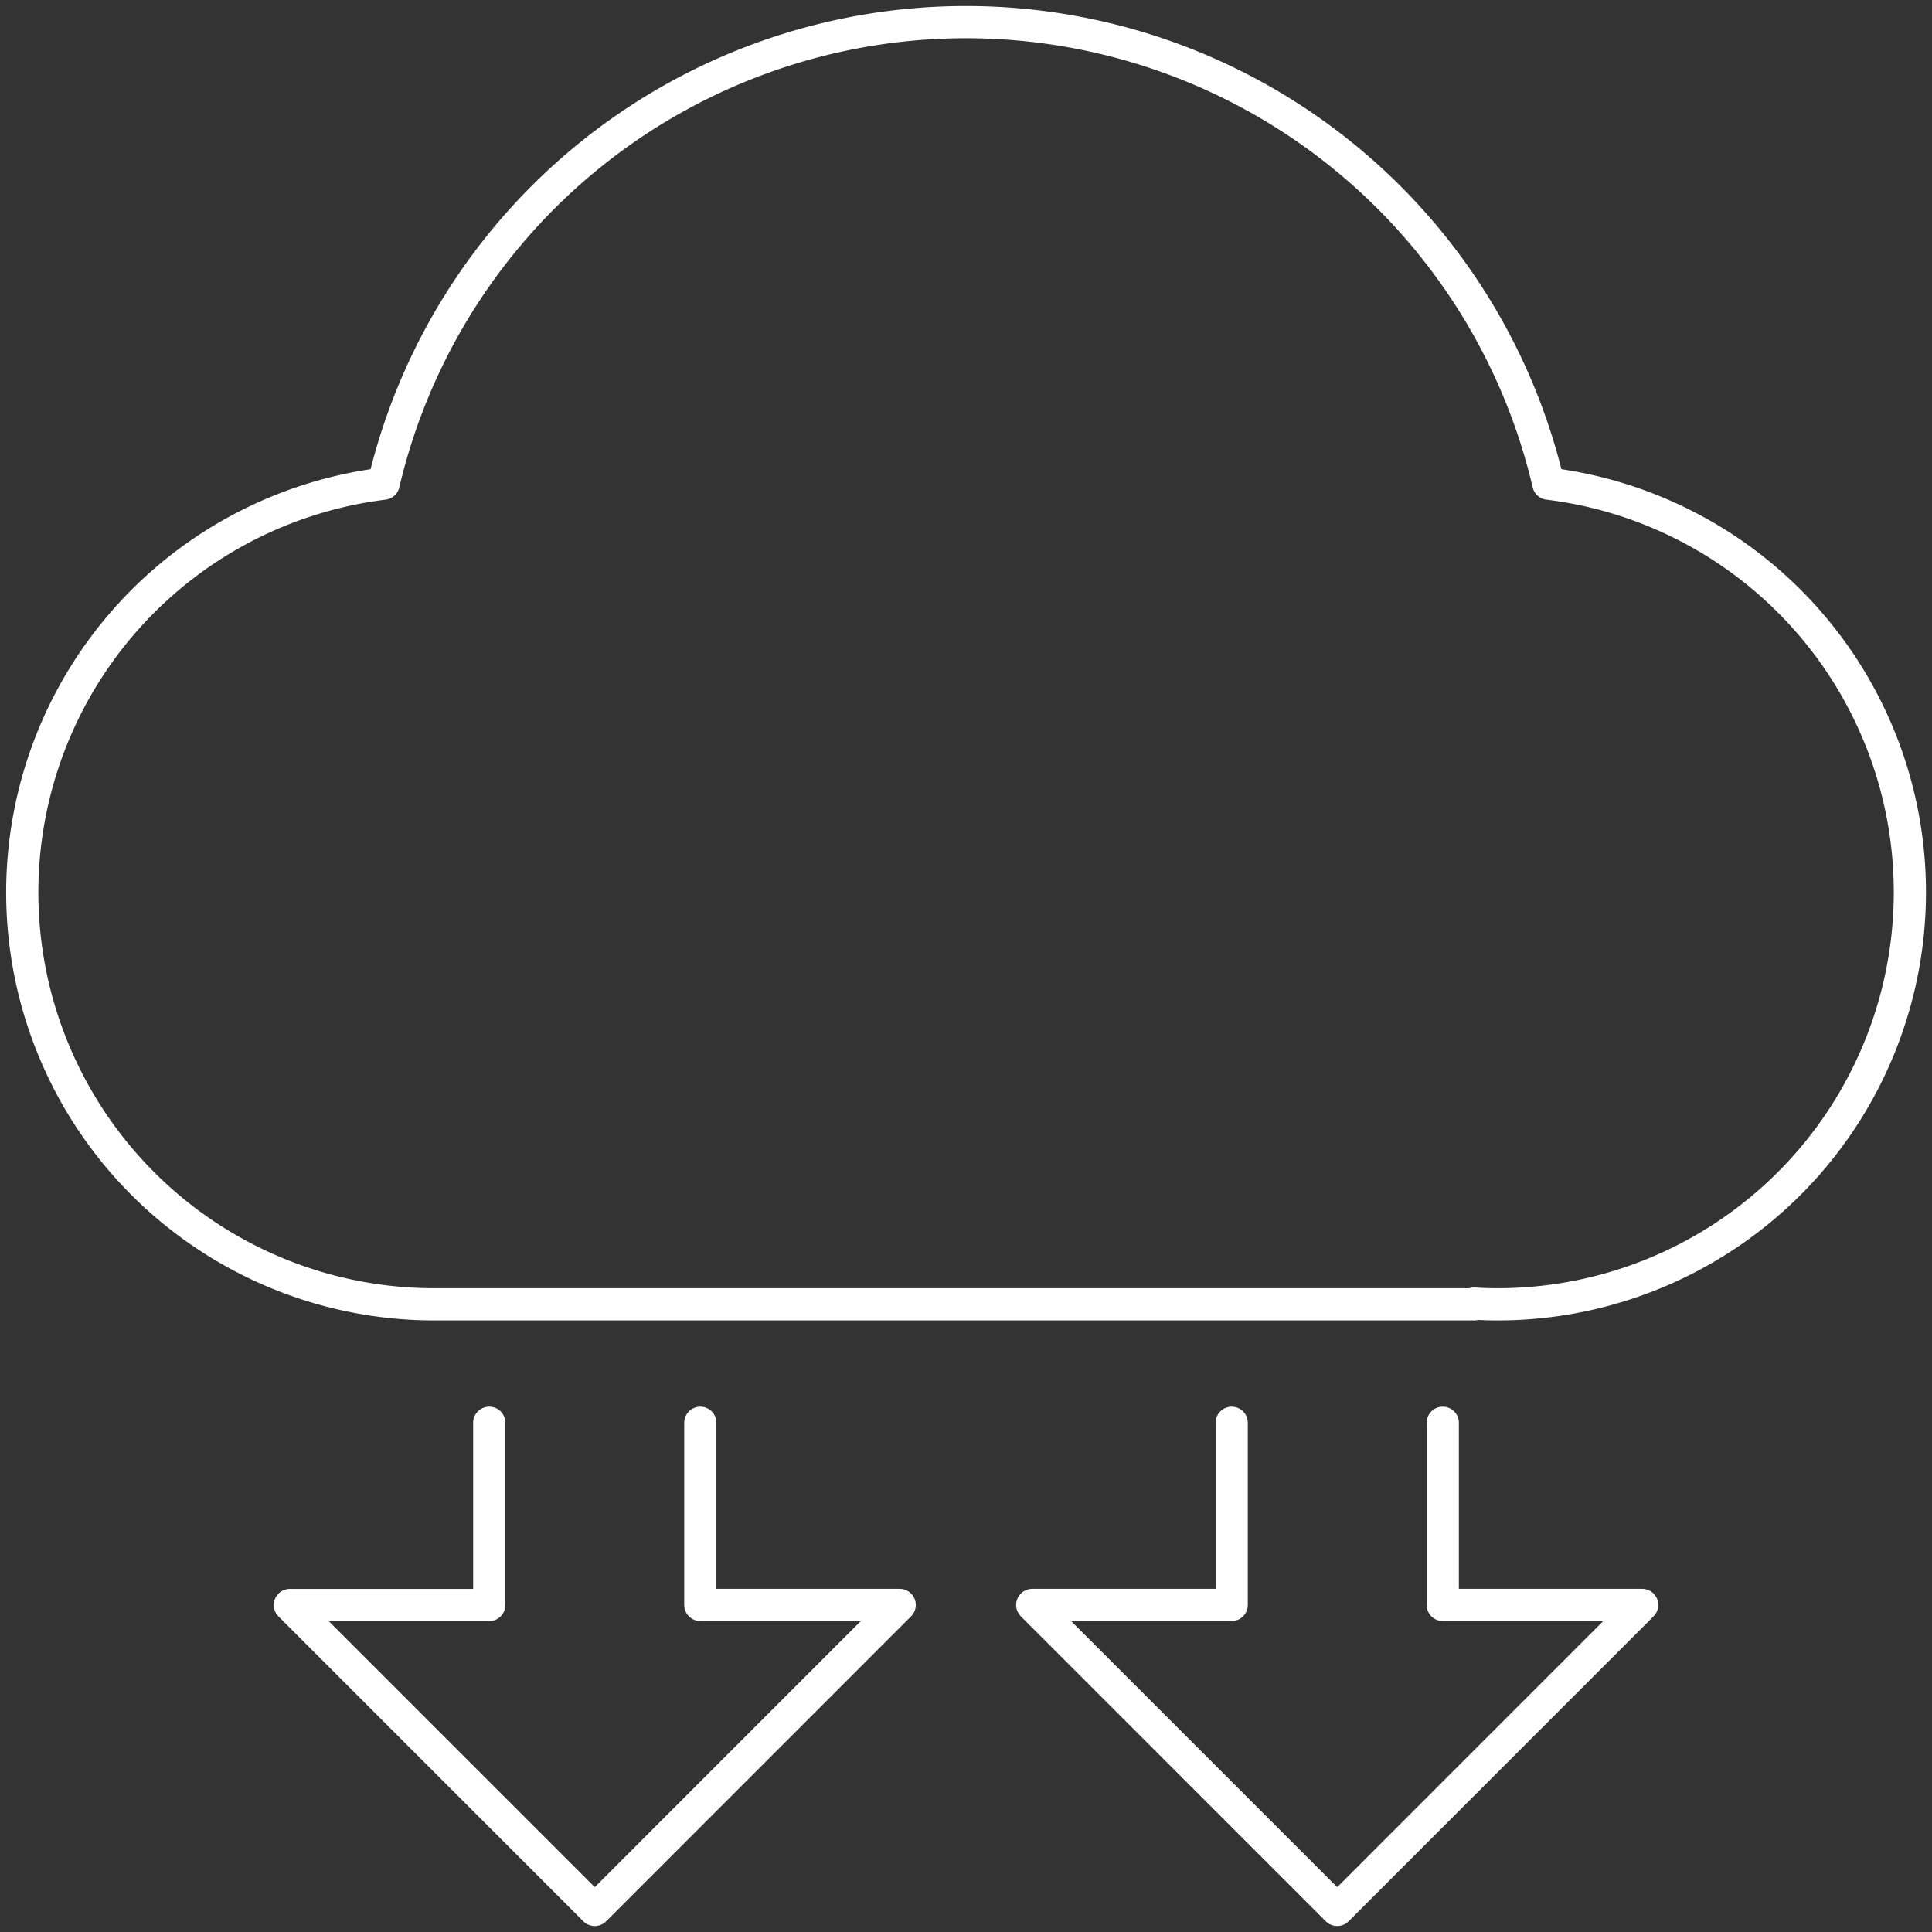 <svg id="Raggruppa_75" data-name="Raggruppa 75" xmlns="http://www.w3.org/2000/svg" xmlns:xlink="http://www.w3.org/1999/xlink" width="120" height="120" viewBox="0 0 120 120">
  <rect x="0" y="0" width="120" height="120" fill="#333333" stroke="none"/>
  <defs>
    <clipPath id="clip-path">
      <rect id="Rettangolo_110" data-name="Rettangolo 110" width="120" height="120" fill="none" stroke="#fff" stroke-width="2"/>
    </clipPath>
  </defs>
  <g id="Raggruppa_74" data-name="Raggruppa 74" clip-path="url(#clip-path)">
    <path id="Tracciato_355" data-name="Tracciato 355" d="M120.336,57.132A25.6,25.6,0,0,1,94.73,82.723c-.5,0-.976-.015-1.456-.045v.045H28.69a25.582,25.582,0,0,1-3.152-50.971,37.154,37.154,0,0,1,72.344,0A25.564,25.564,0,0,1,120.336,57.132Z" transform="translate(-1.71 -1.71)" fill="none" stroke="#fff" stroke-linecap="round" stroke-linejoin="round" stroke-width="2"/>
    <path id="Tracciato_356" data-name="Tracciato 356" d="M65.9,198.342v11.314H78.285l-1.274,1.274L59.345,228.6l-18.939-18.94H52.791V198.342" transform="translate(-22.403 -109.97)" fill="none" stroke="#fff" stroke-linecap="round" stroke-linejoin="round" stroke-width="2"/>
    <path id="Tracciato_357" data-name="Tracciato 357" d="M169.4,198.342v11.314h12.385l-1.274,1.274L162.844,228.6,143.9,209.656H156.29V198.342" transform="translate(-79.787 -109.97)" fill="none" stroke="#fff" stroke-linecap="round" stroke-linejoin="round" stroke-width="2"/>
  </g>
</svg>
